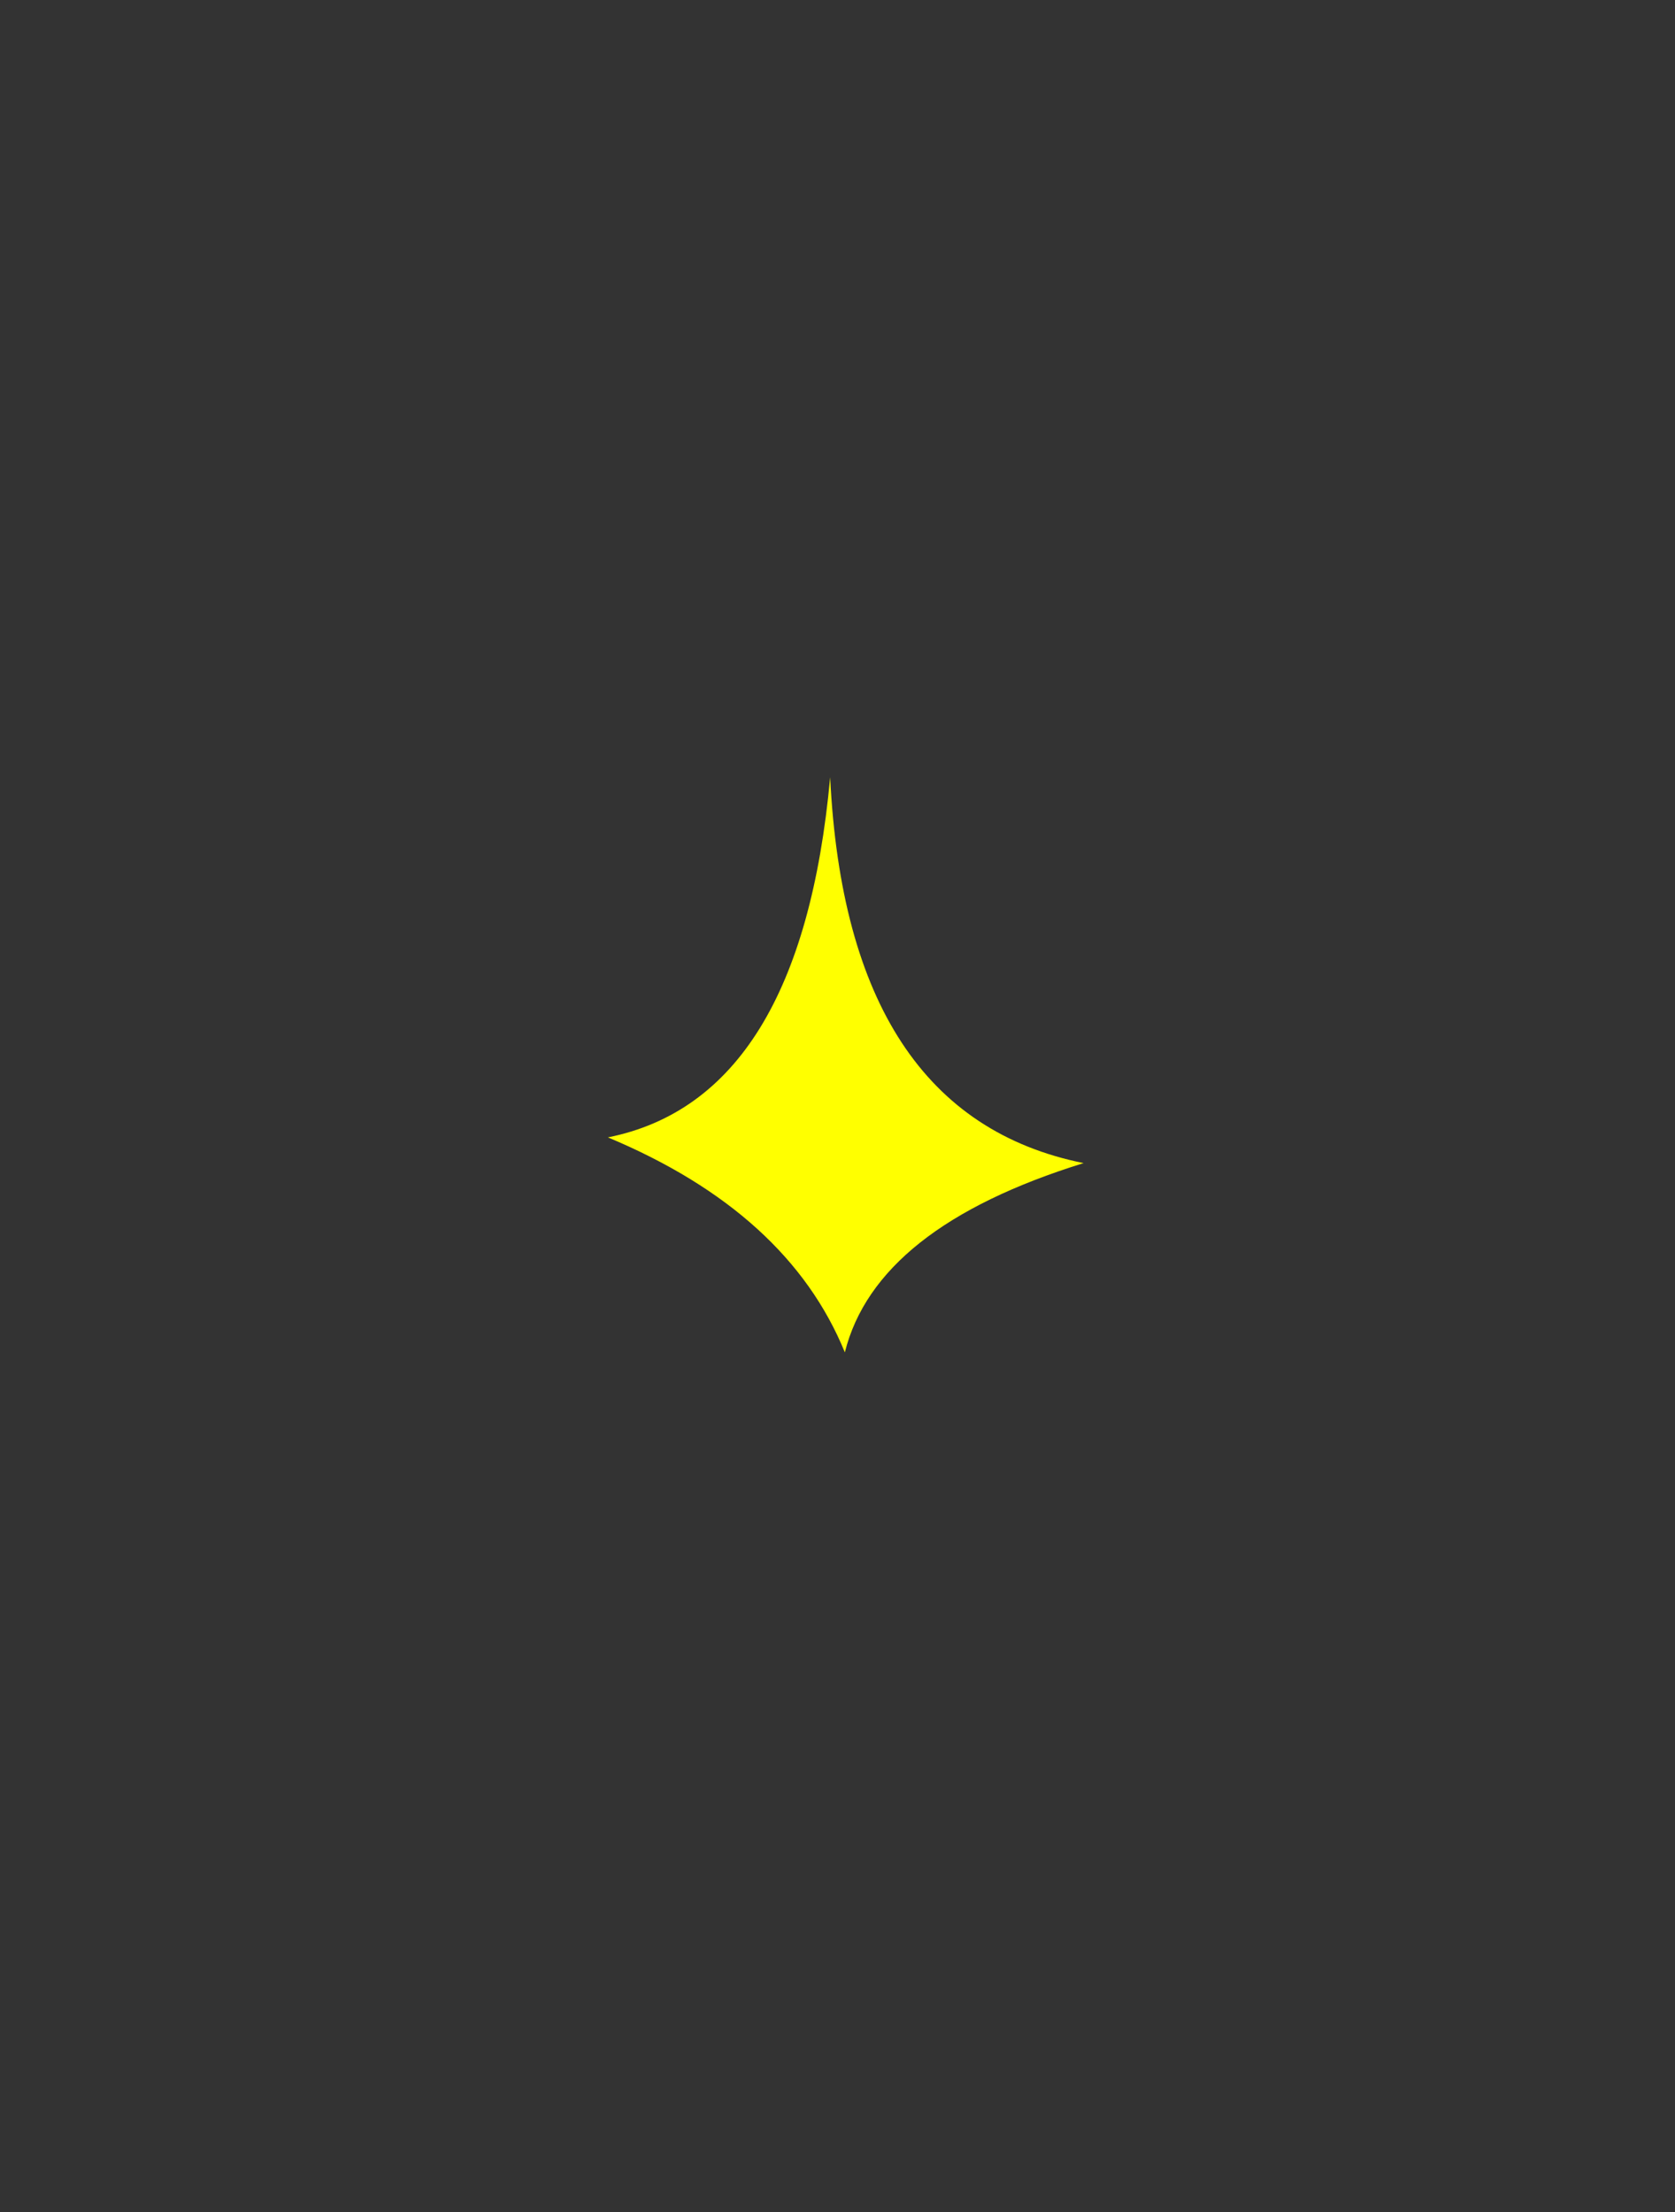 <?xml version="1.0" encoding="UTF-8" standalone="no"?>
<svg xmlns:xlink="http://www.w3.org/1999/xlink" height="60.2px" width="45.6px" xmlns="http://www.w3.org/2000/svg">
  <rect width="100%" height="100%" fill="#333333" stroke="none"/>
  <g transform="matrix(1.0, 0.0, 0.0, 1.0, 21.5, 30.55)">
    <path d="M-4.95 0.4 Q-0.05 2.45 1.5 6.25 2.35 2.85 8.0 1.1 1.55 -0.2 1.1 -9.4 0.3 -0.65 -4.95 0.4" fill="#ffff00" fill-rule="evenodd" stroke="none">
      <animate attributeName="fill" dur="2s" repeatCount="indefinite" values="#ffff00;#ffff01"/>
      <animate attributeName="fill-opacity" dur="2s" repeatCount="indefinite" values="1.0;0.082"/>
      <animate attributeName="d" dur="2s" repeatCount="indefinite" values="M-4.95 0.4 Q-0.05 2.45 1.5 6.25 2.35 2.85 8.0 1.1 1.55 -0.2 1.1 -9.4 0.3 -0.65 -4.95 0.4;M-21.5 5.6 Q-0.05 7.4 0.95 29.65 2.45 6.7 24.1 5.95 1.8 5.75 0.15 -30.55 -0.75 2.95 -21.5 5.6"/>
    </path>
    <path d="M-4.95 0.4 Q0.3 -0.65 1.1 -9.4 1.55 -0.2 8.0 1.1 2.35 2.85 1.5 6.25 -0.05 2.45 -4.95 0.4" fill="none" stroke="#000000" stroke-linecap="round" stroke-linejoin="round" stroke-opacity="0.0" stroke-width="1.0">
      <animate attributeName="stroke" dur="2s" repeatCount="indefinite" values="#000000;#000001"/>
      <animate attributeName="stroke-width" dur="2s" repeatCount="indefinite" values="0.0;0.0"/>
      <animate attributeName="fill-opacity" dur="2s" repeatCount="indefinite" values="0.0;0.0"/>
      <animate attributeName="d" dur="2s" repeatCount="indefinite" values="M-4.95 0.4 Q0.3 -0.65 1.1 -9.4 1.55 -0.2 8.0 1.1 2.35 2.85 1.5 6.25 -0.05 2.45 -4.95 0.4;M-21.5 5.6 Q-0.75 2.95 0.15 -30.55 1.8 5.75 24.1 5.95 2.45 6.7 0.95 29.65 -0.05 7.4 -21.5 5.6"/>
    </path>
  </g>
</svg>
